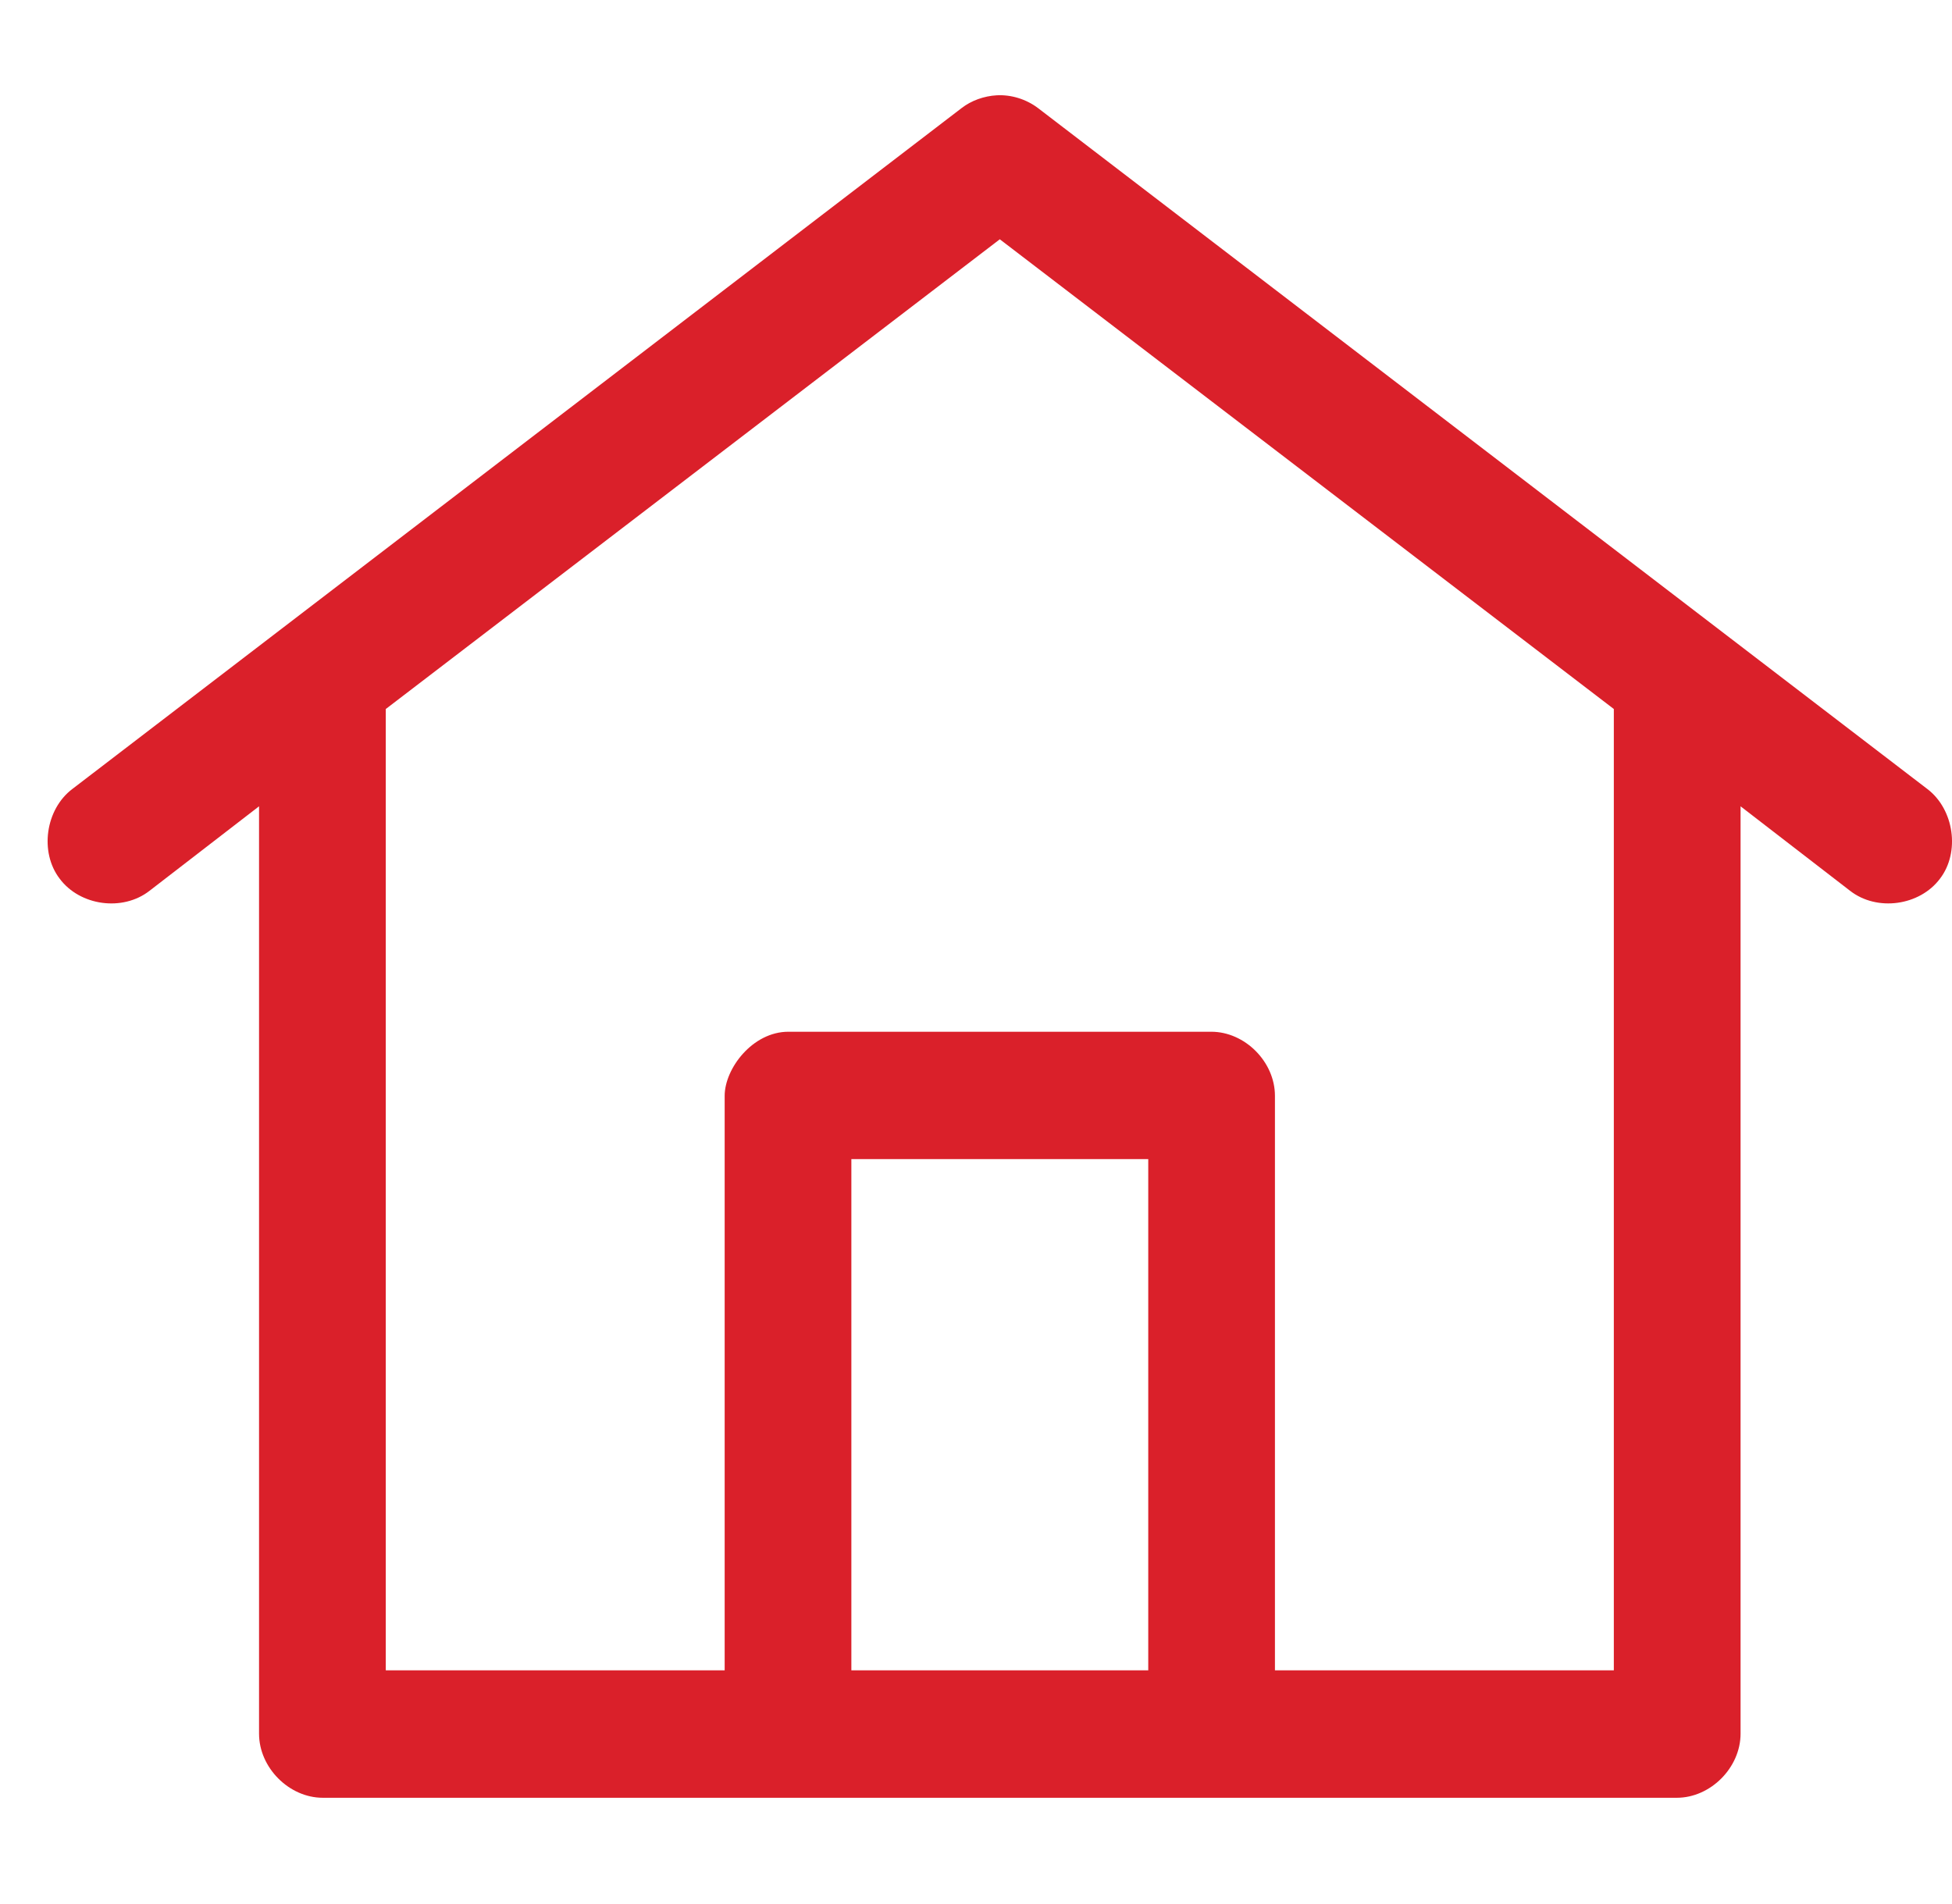 <svg width="41" height="40" viewBox="0 0 41 40" fill="none" xmlns="http://www.w3.org/2000/svg">
<path d="M20.937 2.002C20.669 2.017 20.402 2.112 20.197 2.271L1.521 16.574C0.953 17.002 0.828 17.904 1.253 18.459C1.678 19.03 2.576 19.156 3.142 18.713L5.441 16.939V36.422C5.441 37.134 6.071 37.768 6.78 37.768H35.22C35.929 37.768 36.559 37.134 36.559 36.422V16.939L38.858 18.713C39.425 19.156 40.322 19.029 40.748 18.459C41.173 17.905 41.046 17.002 40.48 16.574L21.803 2.271C21.552 2.081 21.236 1.986 20.937 2.002ZM21 5.027L33.897 14.895V35.091H26.779V23.021C26.779 22.308 26.149 21.675 25.441 21.675H16.56C15.804 21.675 15.221 22.451 15.221 23.021V35.091H8.103V14.895L21 5.027ZM17.882 24.351H24.118V35.091H17.882V24.351Z" fill="#DA202A"/>
</svg>
